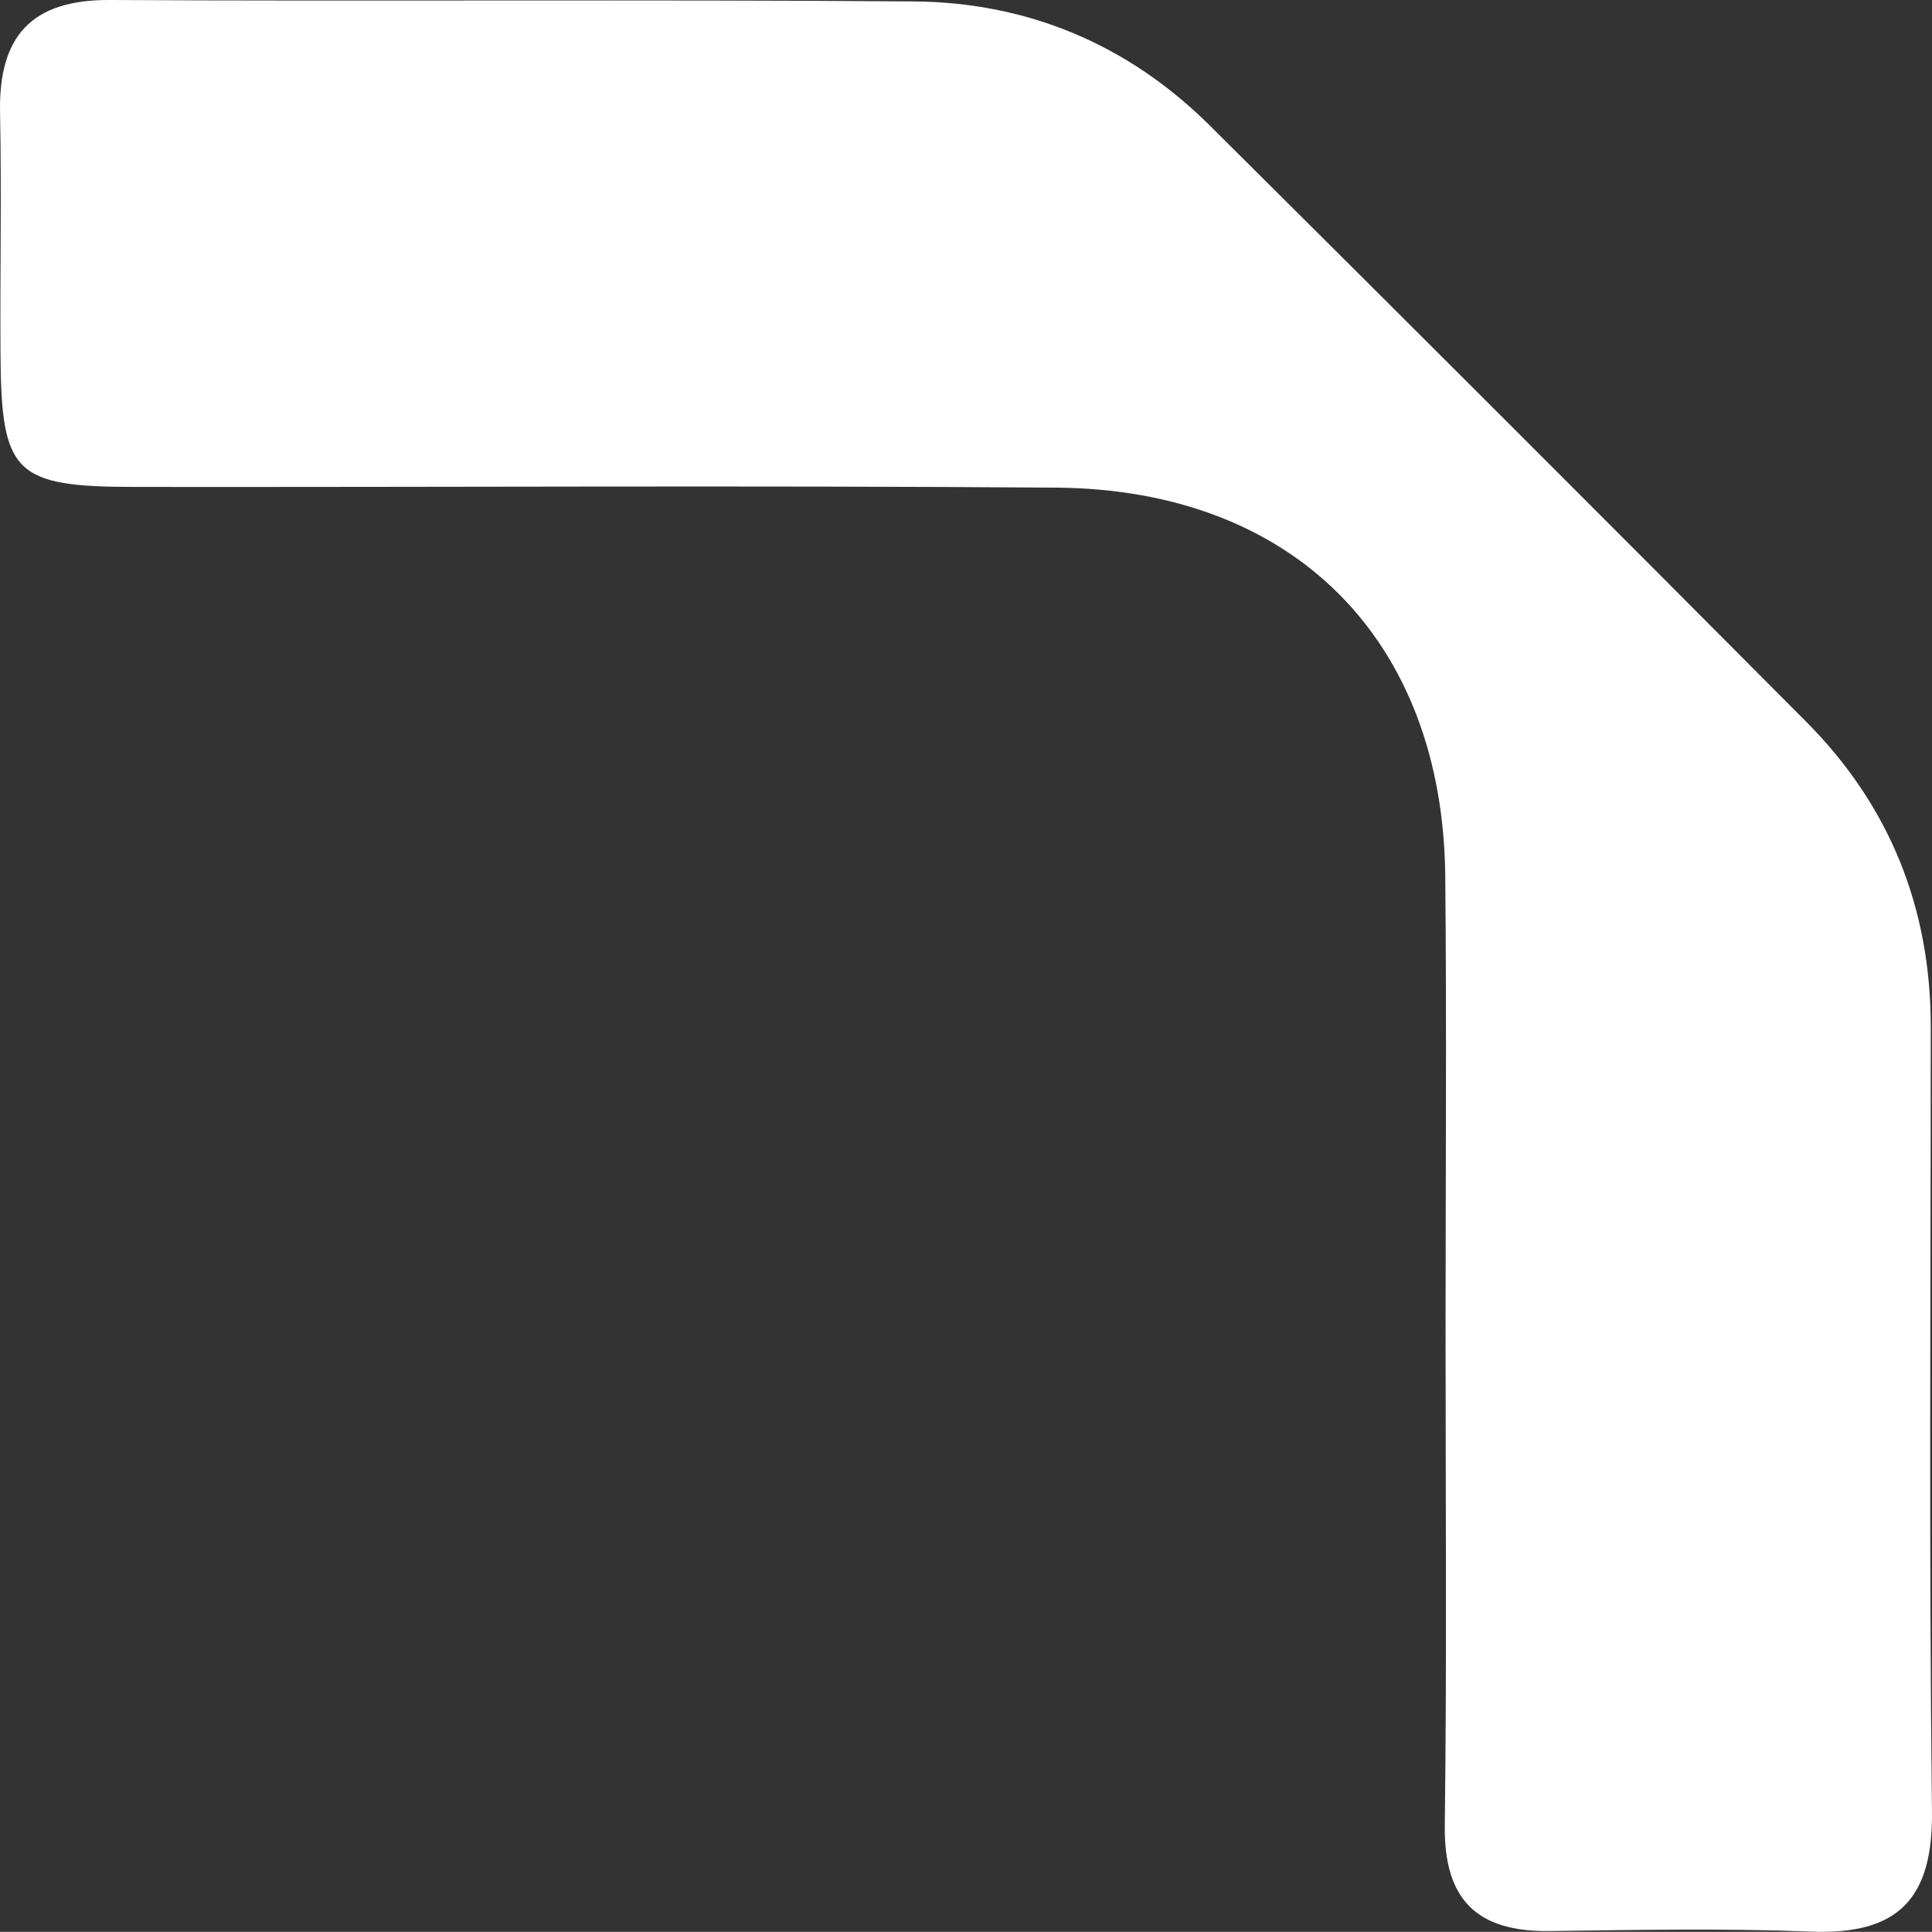 <svg xmlns="http://www.w3.org/2000/svg" width="400" height="399.968" viewBox="0 0 400 399.968">
  <rect x="0" y="0" width="400" height="399.968" fill="#333333" stroke="none"/>
  <path id="icon-element1" d="M299.288,275.673c0-31.4.241-62.858-.063-94.281-.482-48.9-31.4-80.076-80.6-80.432-63.5-.471-126.992-.073-190.509-.146C2.994,100.813.273,98.081.105,73.462-.01,56.714.346,40.028.011,23.312-.313,7.611,6.4-.083,22.695,0,78.172.3,133.65-.135,189.127.293c23.667.178,44.456,8.918,61.34,25.687q61.884,61.507,123.4,123.36c17.376,17.418,25.865,38.615,25.875,63.2,0,54.158-.387,108.328.251,162.476.22,18.224-7.1,25.6-25.027,24.9s-36.082-.346-54.128-.115c-14.989.2-21.909-6.427-21.709-21.825C299.56,343.879,299.288,309.776,299.288,275.673Z" fill="#fff"/>
</svg>
